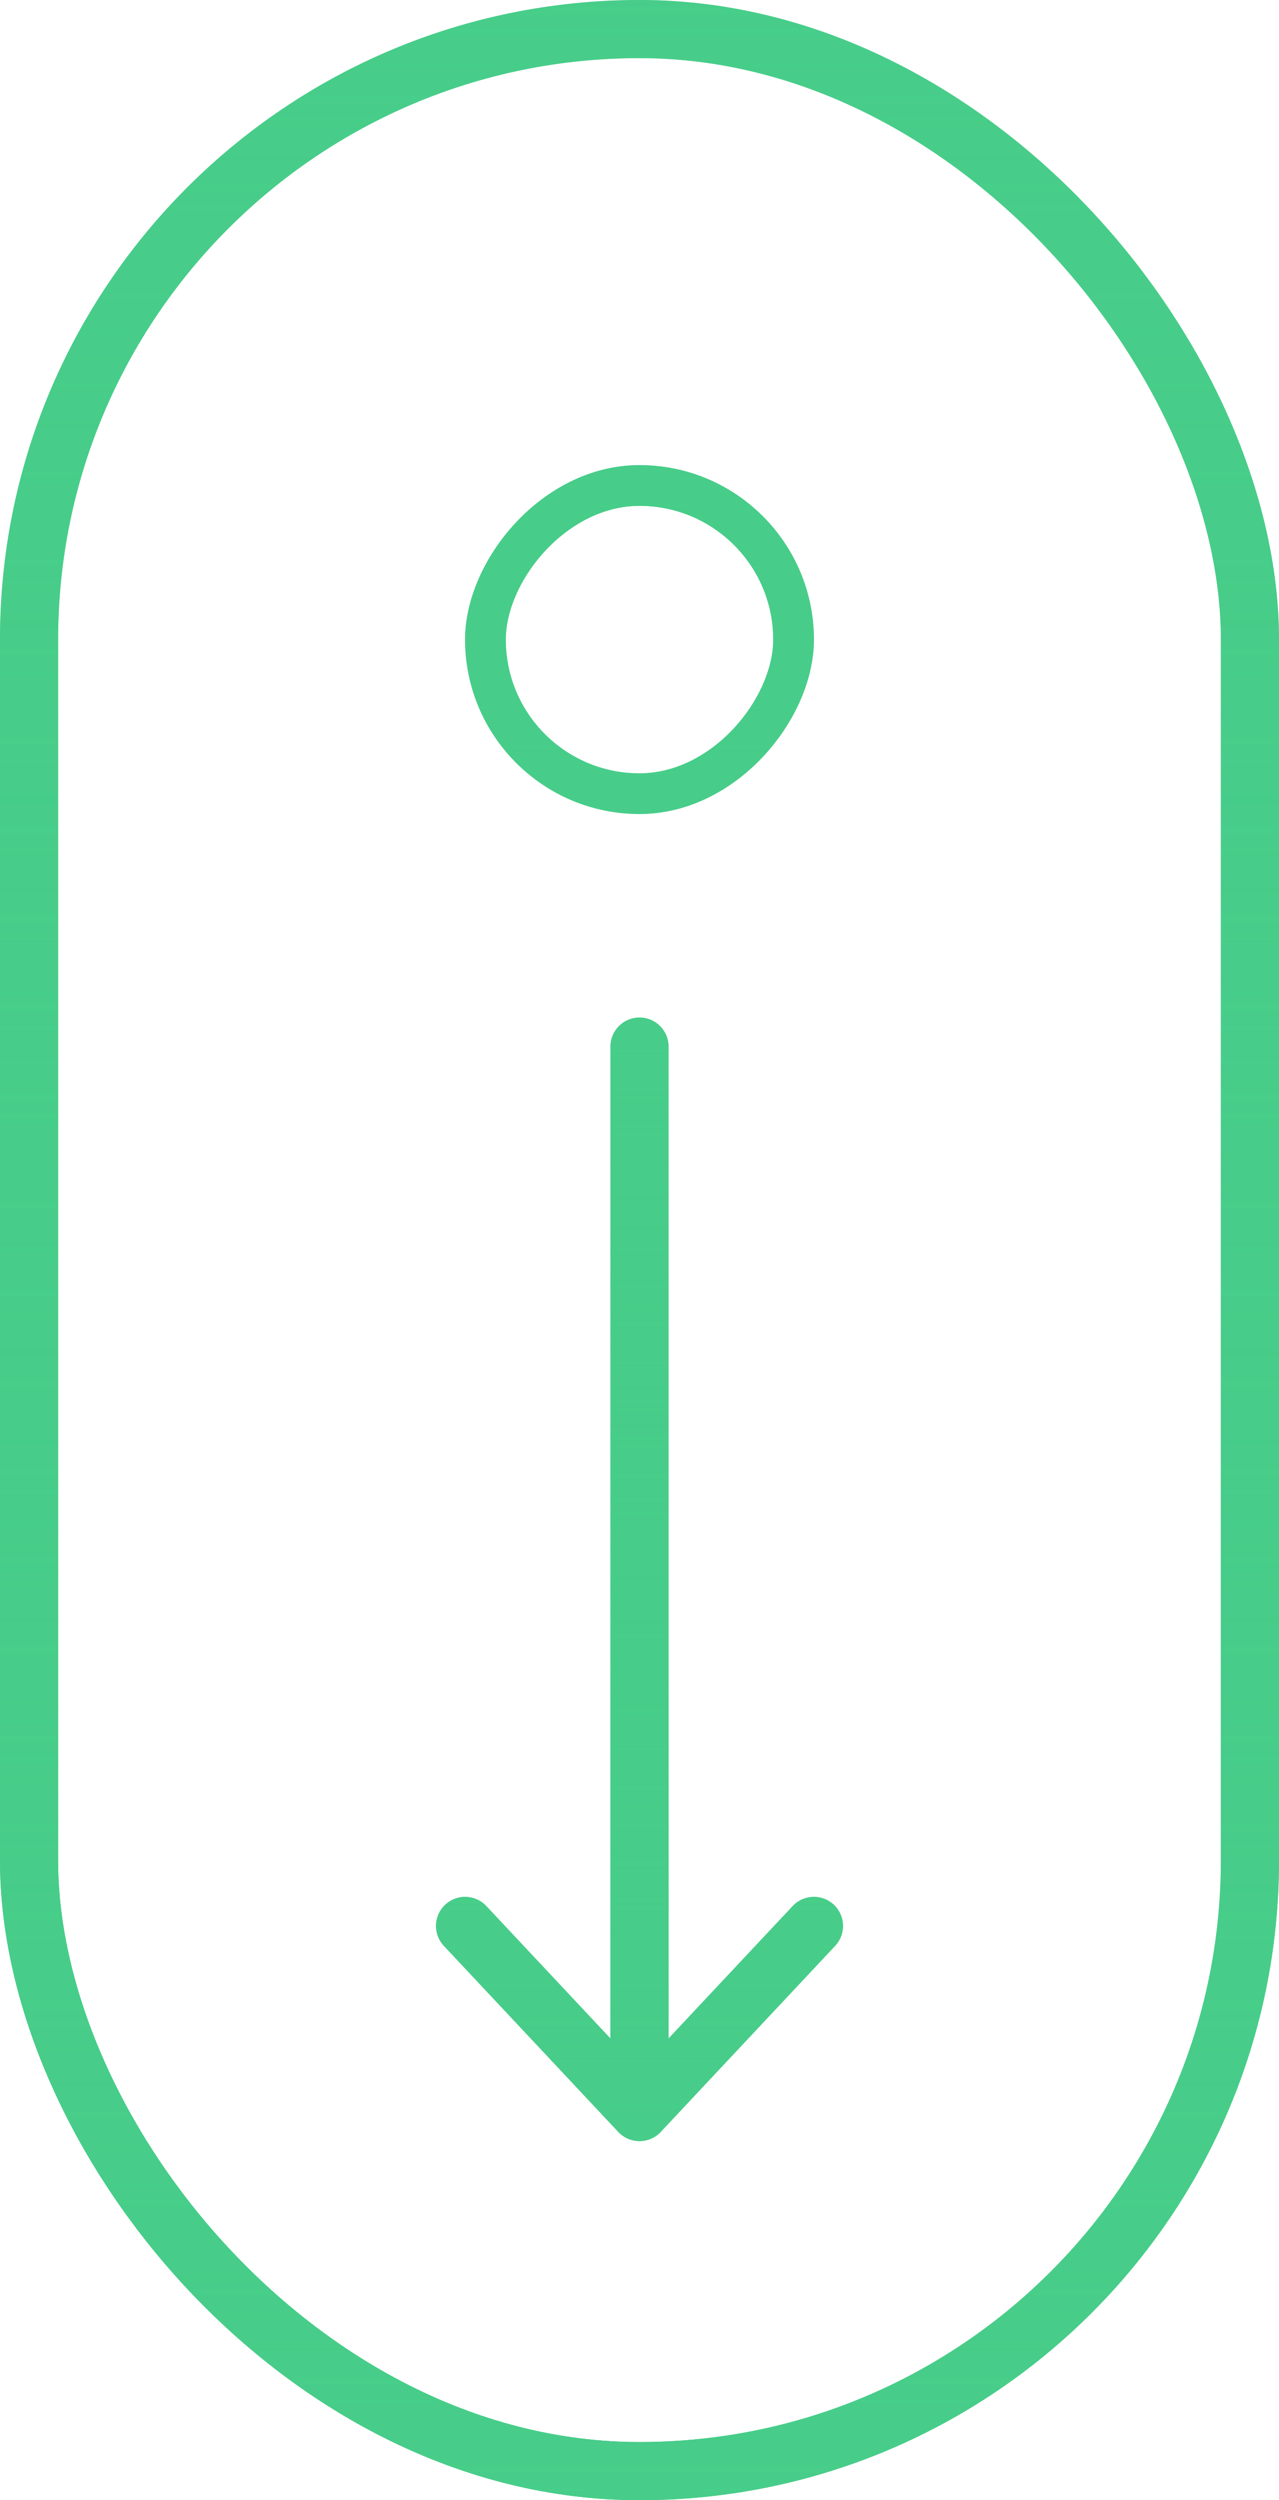 <svg width="22" height="43" fill="none" xmlns="http://www.w3.org/2000/svg"><rect x=".35" y="-.35" width="5.3" height="5.3" rx="2.65" transform="matrix(1 0 0 -1 8 13.3)" stroke="#47CD89" stroke-width=".7"/><rect x=".35" y="-.35" width="5.3" height="5.3" rx="2.65" transform="matrix(1 0 0 -1 8 13.3)" stroke="url(#a)" stroke-width=".7"/><rect x=".5" y=".5" width="21" height="42" rx="10.5" stroke="#47CD89"/><rect x=".5" y=".5" width="21" height="42" rx="10.5" stroke="url(#b)"/><path d="m8 33.124 3 3.2m3-3.2-3 3.2m0 0V18" stroke="#47CD89" stroke-linecap="round"/><path d="m8 33.124 3 3.2m3-3.2-3 3.2m0 0V18" stroke="url(#c)" stroke-linecap="round"/><defs><linearGradient id="a" x1="3" y1="0" x2="3" y2="6" gradientUnits="userSpaceOnUse"><stop stop-color="#47CD89" stop-opacity=".45"/><stop offset="1" stop-color="#47CD89"/></linearGradient><linearGradient id="b" x1="11" y1="0" x2="11" y2="43" gradientUnits="userSpaceOnUse"><stop stop-color="#47CD89" stop-opacity=".45"/><stop offset="1" stop-color="#47CD89"/></linearGradient><linearGradient id="c" x1="11" y1="18" x2="11" y2="36.324" gradientUnits="userSpaceOnUse"><stop stop-color="#47CD89" stop-opacity=".45"/><stop offset="1" stop-color="#47CD89"/></linearGradient></defs></svg>